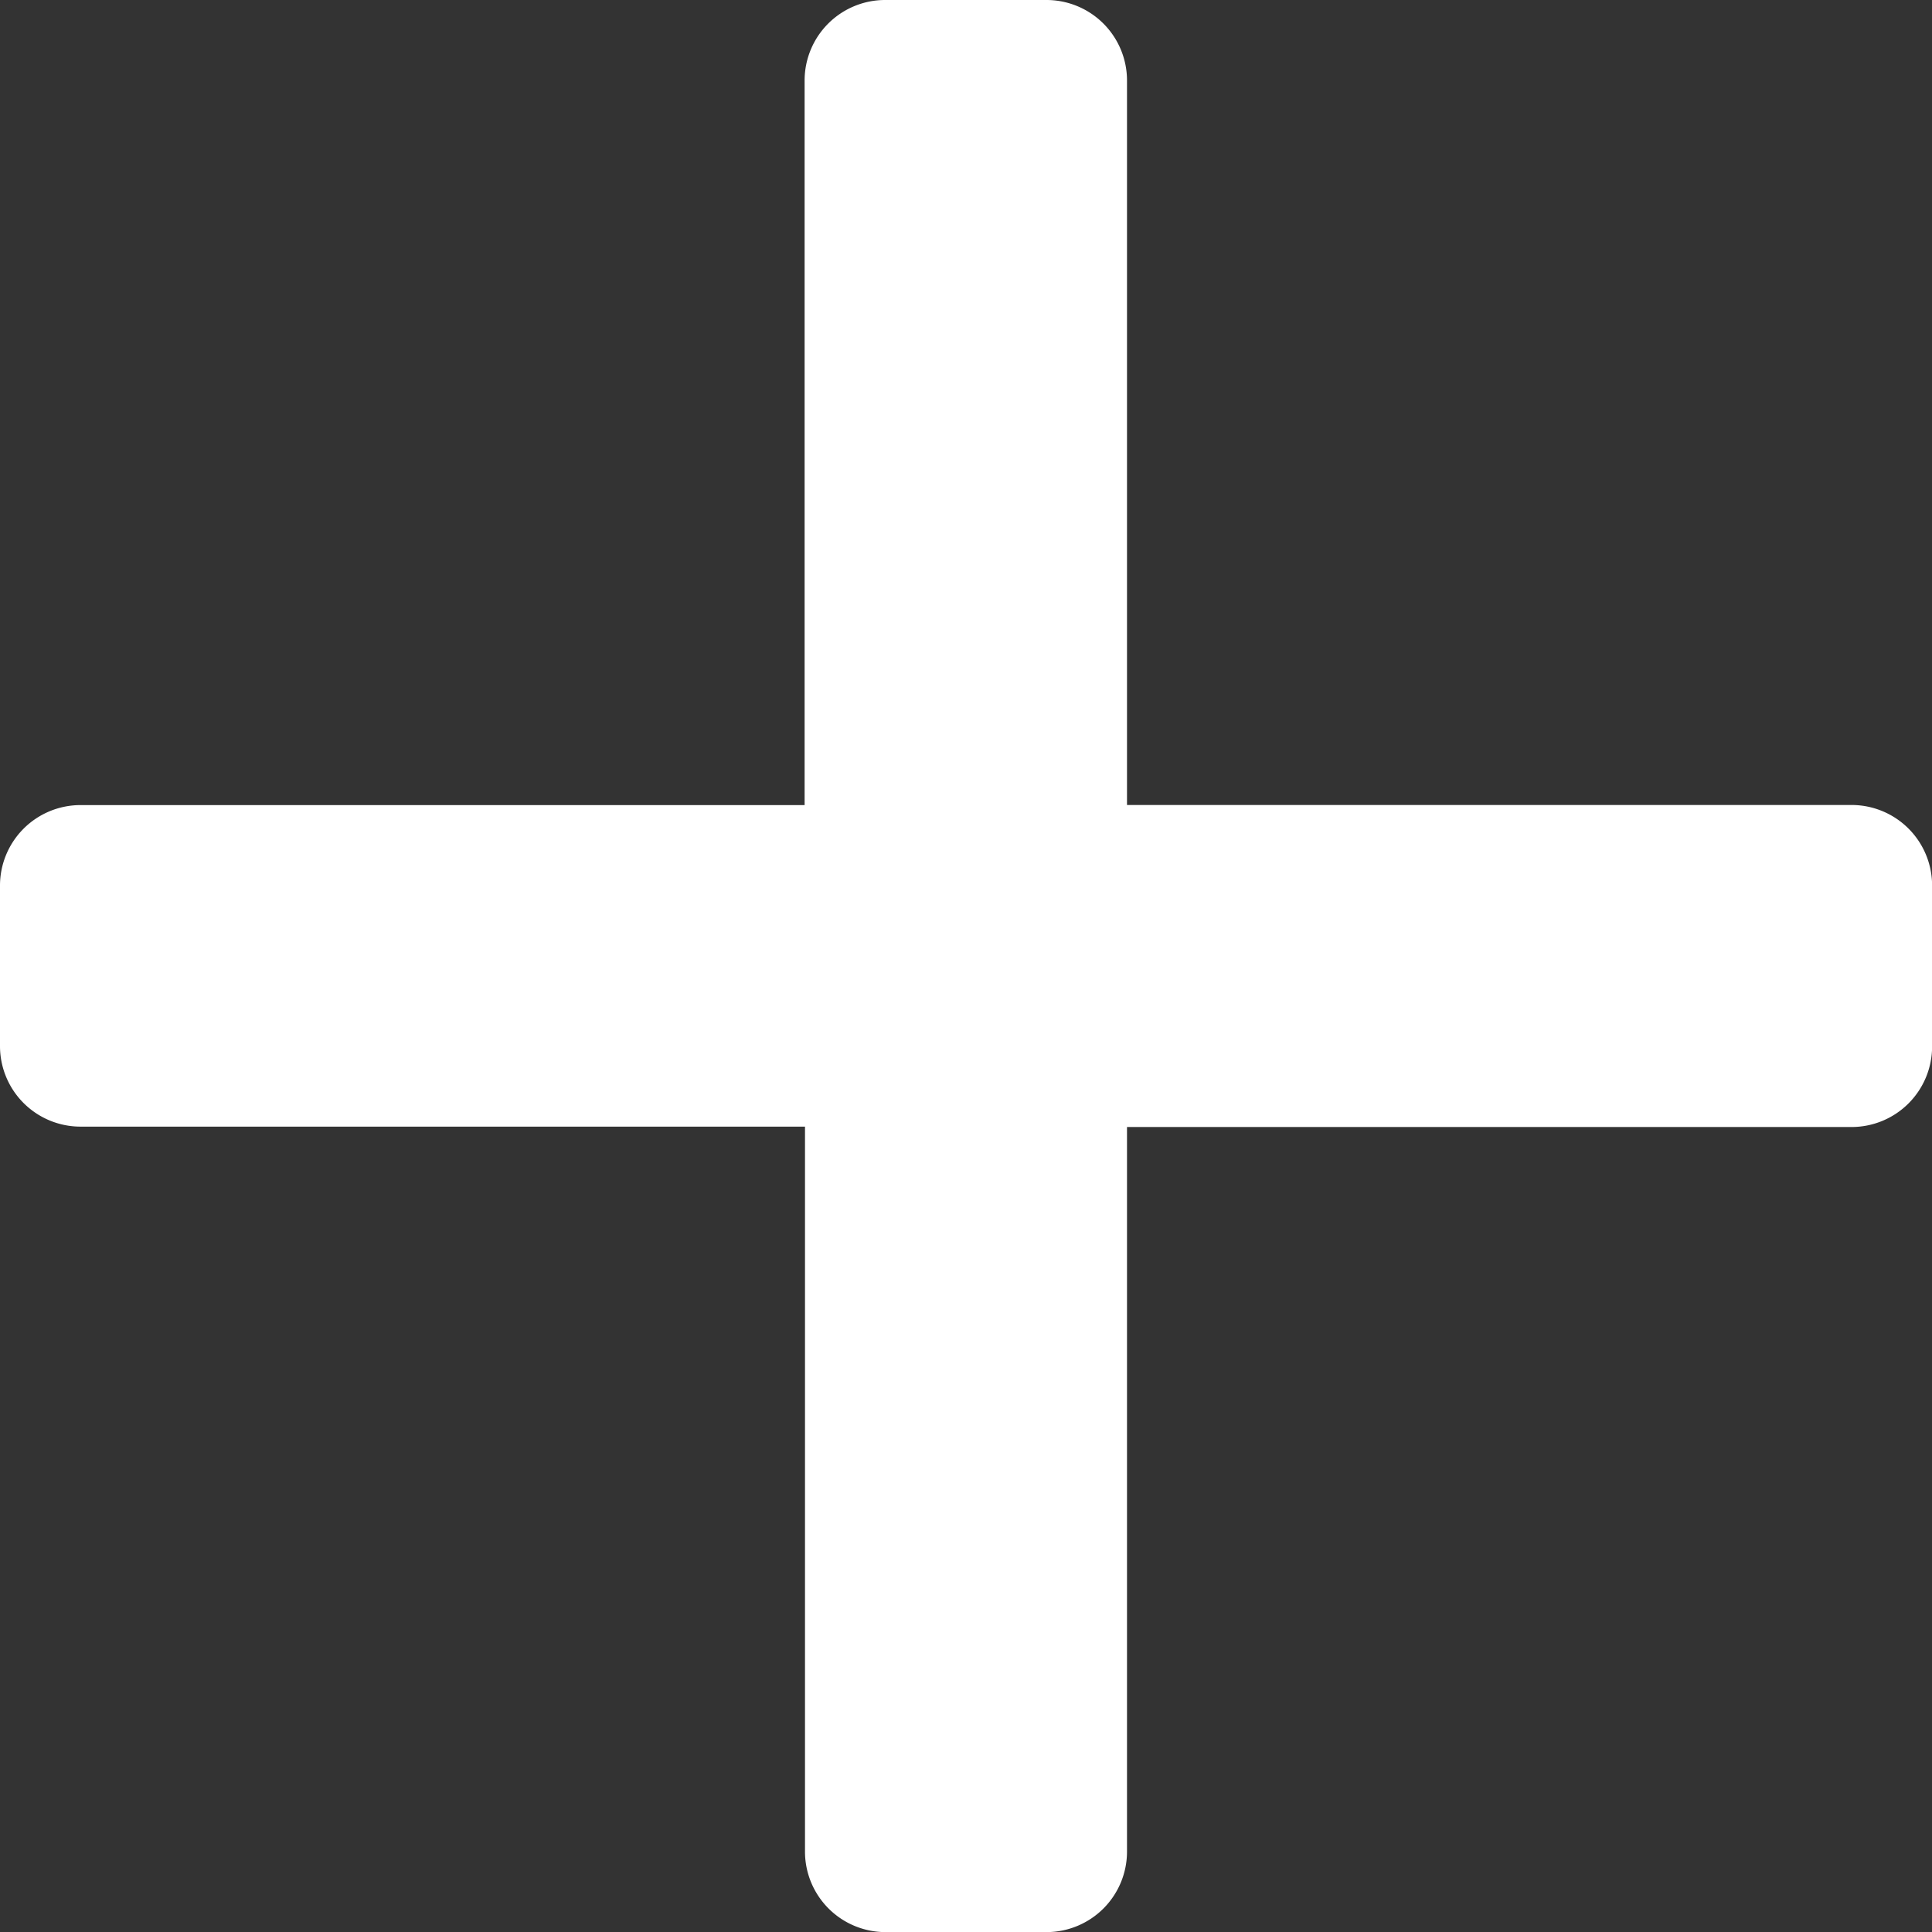 <svg xmlns="http://www.w3.org/2000/svg" width="20.081" height="20.081" viewBox="0 0 20.081 20.081"><rect x="0" y="0" width="20.081" height="20.081" fill="#333333" stroke="none"/><defs><style>.a{fill:#fff;}</style></defs><path class="a" d="M19.245-9.633H11.714v-7.531A.837.837,0,0,0,10.877-18H9.2a.837.837,0,0,0-.837.837v7.531H.837A.837.837,0,0,0,0-8.8v1.673a.837.837,0,0,0,.837.837H8.367V1.245a.837.837,0,0,0,.837.837h1.673a.837.837,0,0,0,.837-.837V-6.286h7.531a.837.837,0,0,0,.837-.837V-8.8A.837.837,0,0,0,19.245-9.633Z" transform="translate(0 18)"/></svg>
